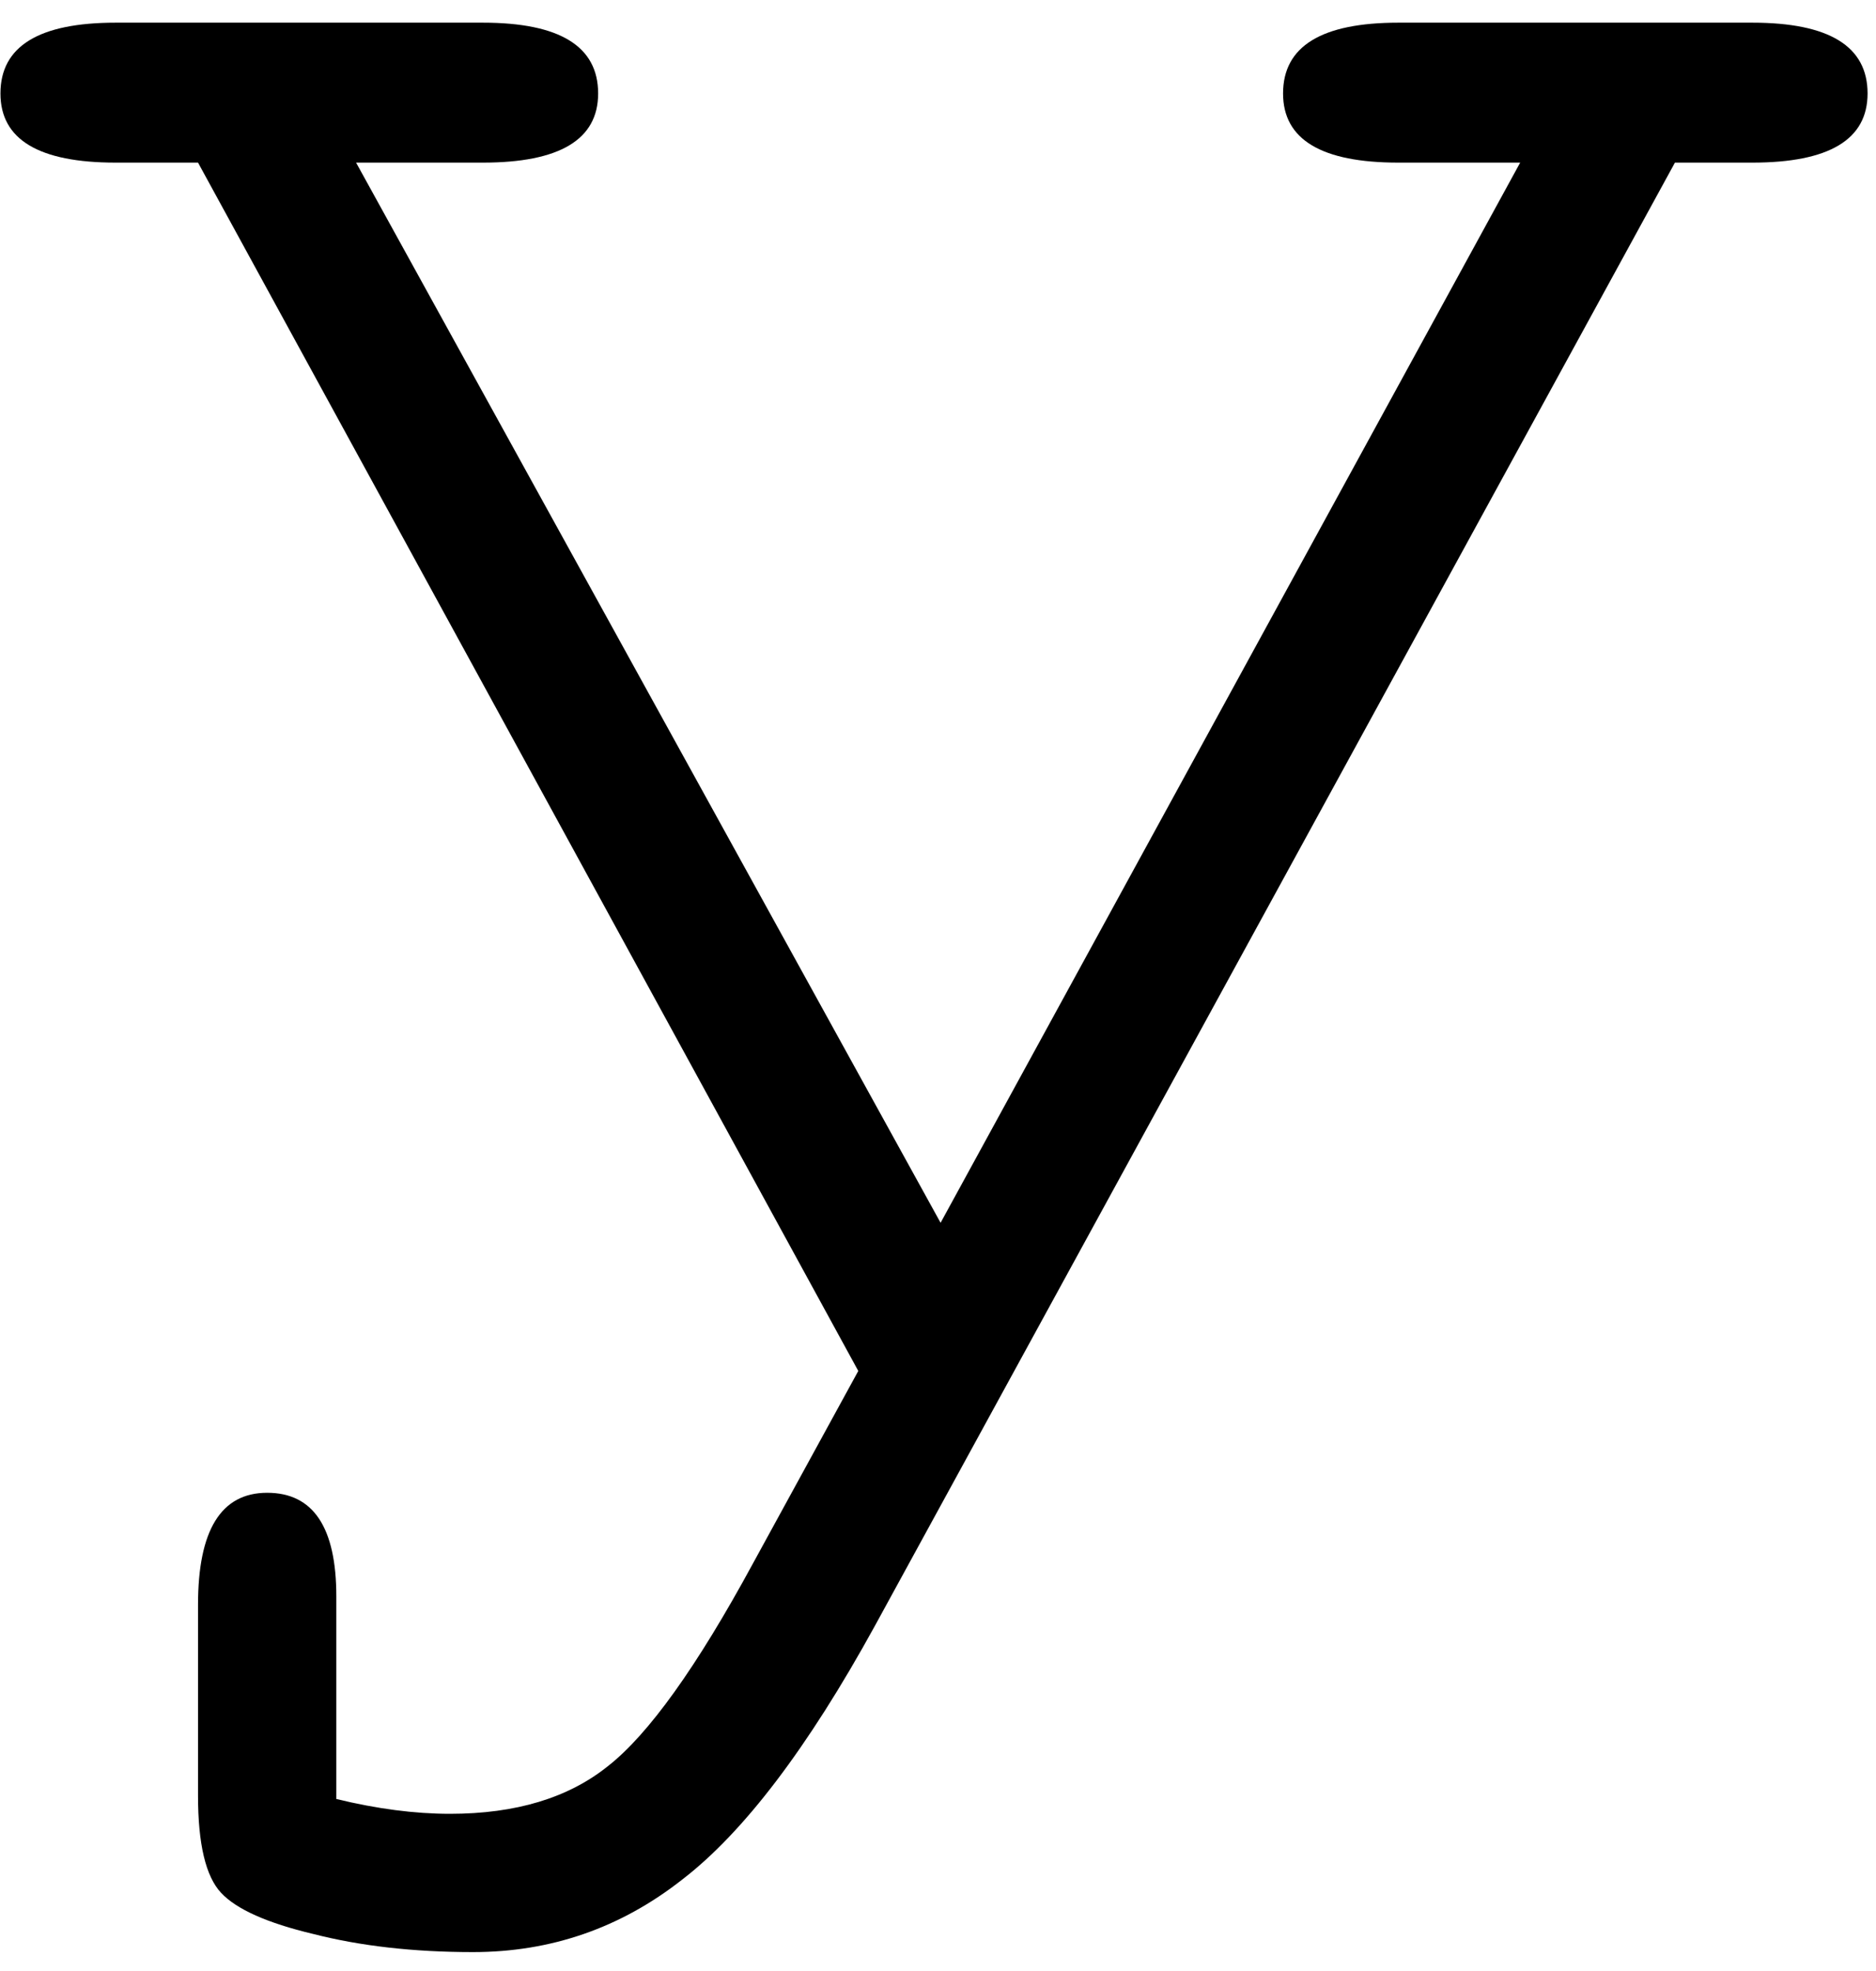 <?xml version="1.0" encoding="UTF-8"?> <svg xmlns="http://www.w3.org/2000/svg" width="79" height="83" viewBox="0 0 79 83" fill="none"><path d="M14.995 6.849L39.609 51.501L64.016 6.849H58.885C55.649 6.849 54.031 5.878 54.031 3.937C54.031 1.949 55.649 0.955 58.885 0.955H73.792C77.028 0.955 78.645 1.949 78.645 3.937C78.645 5.878 77.028 6.849 73.792 6.849H70.533L36.836 68.488C34.016 73.619 31.312 77.178 28.724 79.166C26.135 81.2 23.2 82.217 19.918 82.217C17.422 82.217 15.18 81.963 13.192 81.454C11.251 80.992 9.957 80.414 9.31 79.721C8.662 79.027 8.339 77.664 8.339 75.63V67.587C8.339 64.444 9.31 62.872 11.251 62.872C13.192 62.872 14.163 64.328 14.163 67.24V75.769C15.873 76.185 17.468 76.393 18.947 76.393C21.721 76.393 23.939 75.722 25.604 74.382C27.314 73.041 29.348 70.199 31.705 65.853L36.143 57.741L8.339 6.849H4.872C1.636 6.849 0.019 5.878 0.019 3.937C0.019 1.949 1.636 0.955 4.872 0.955H20.334C23.57 0.955 25.188 1.949 25.188 3.937C25.188 5.878 23.57 6.849 20.334 6.849H14.995Z" fill="black"></path></svg> 